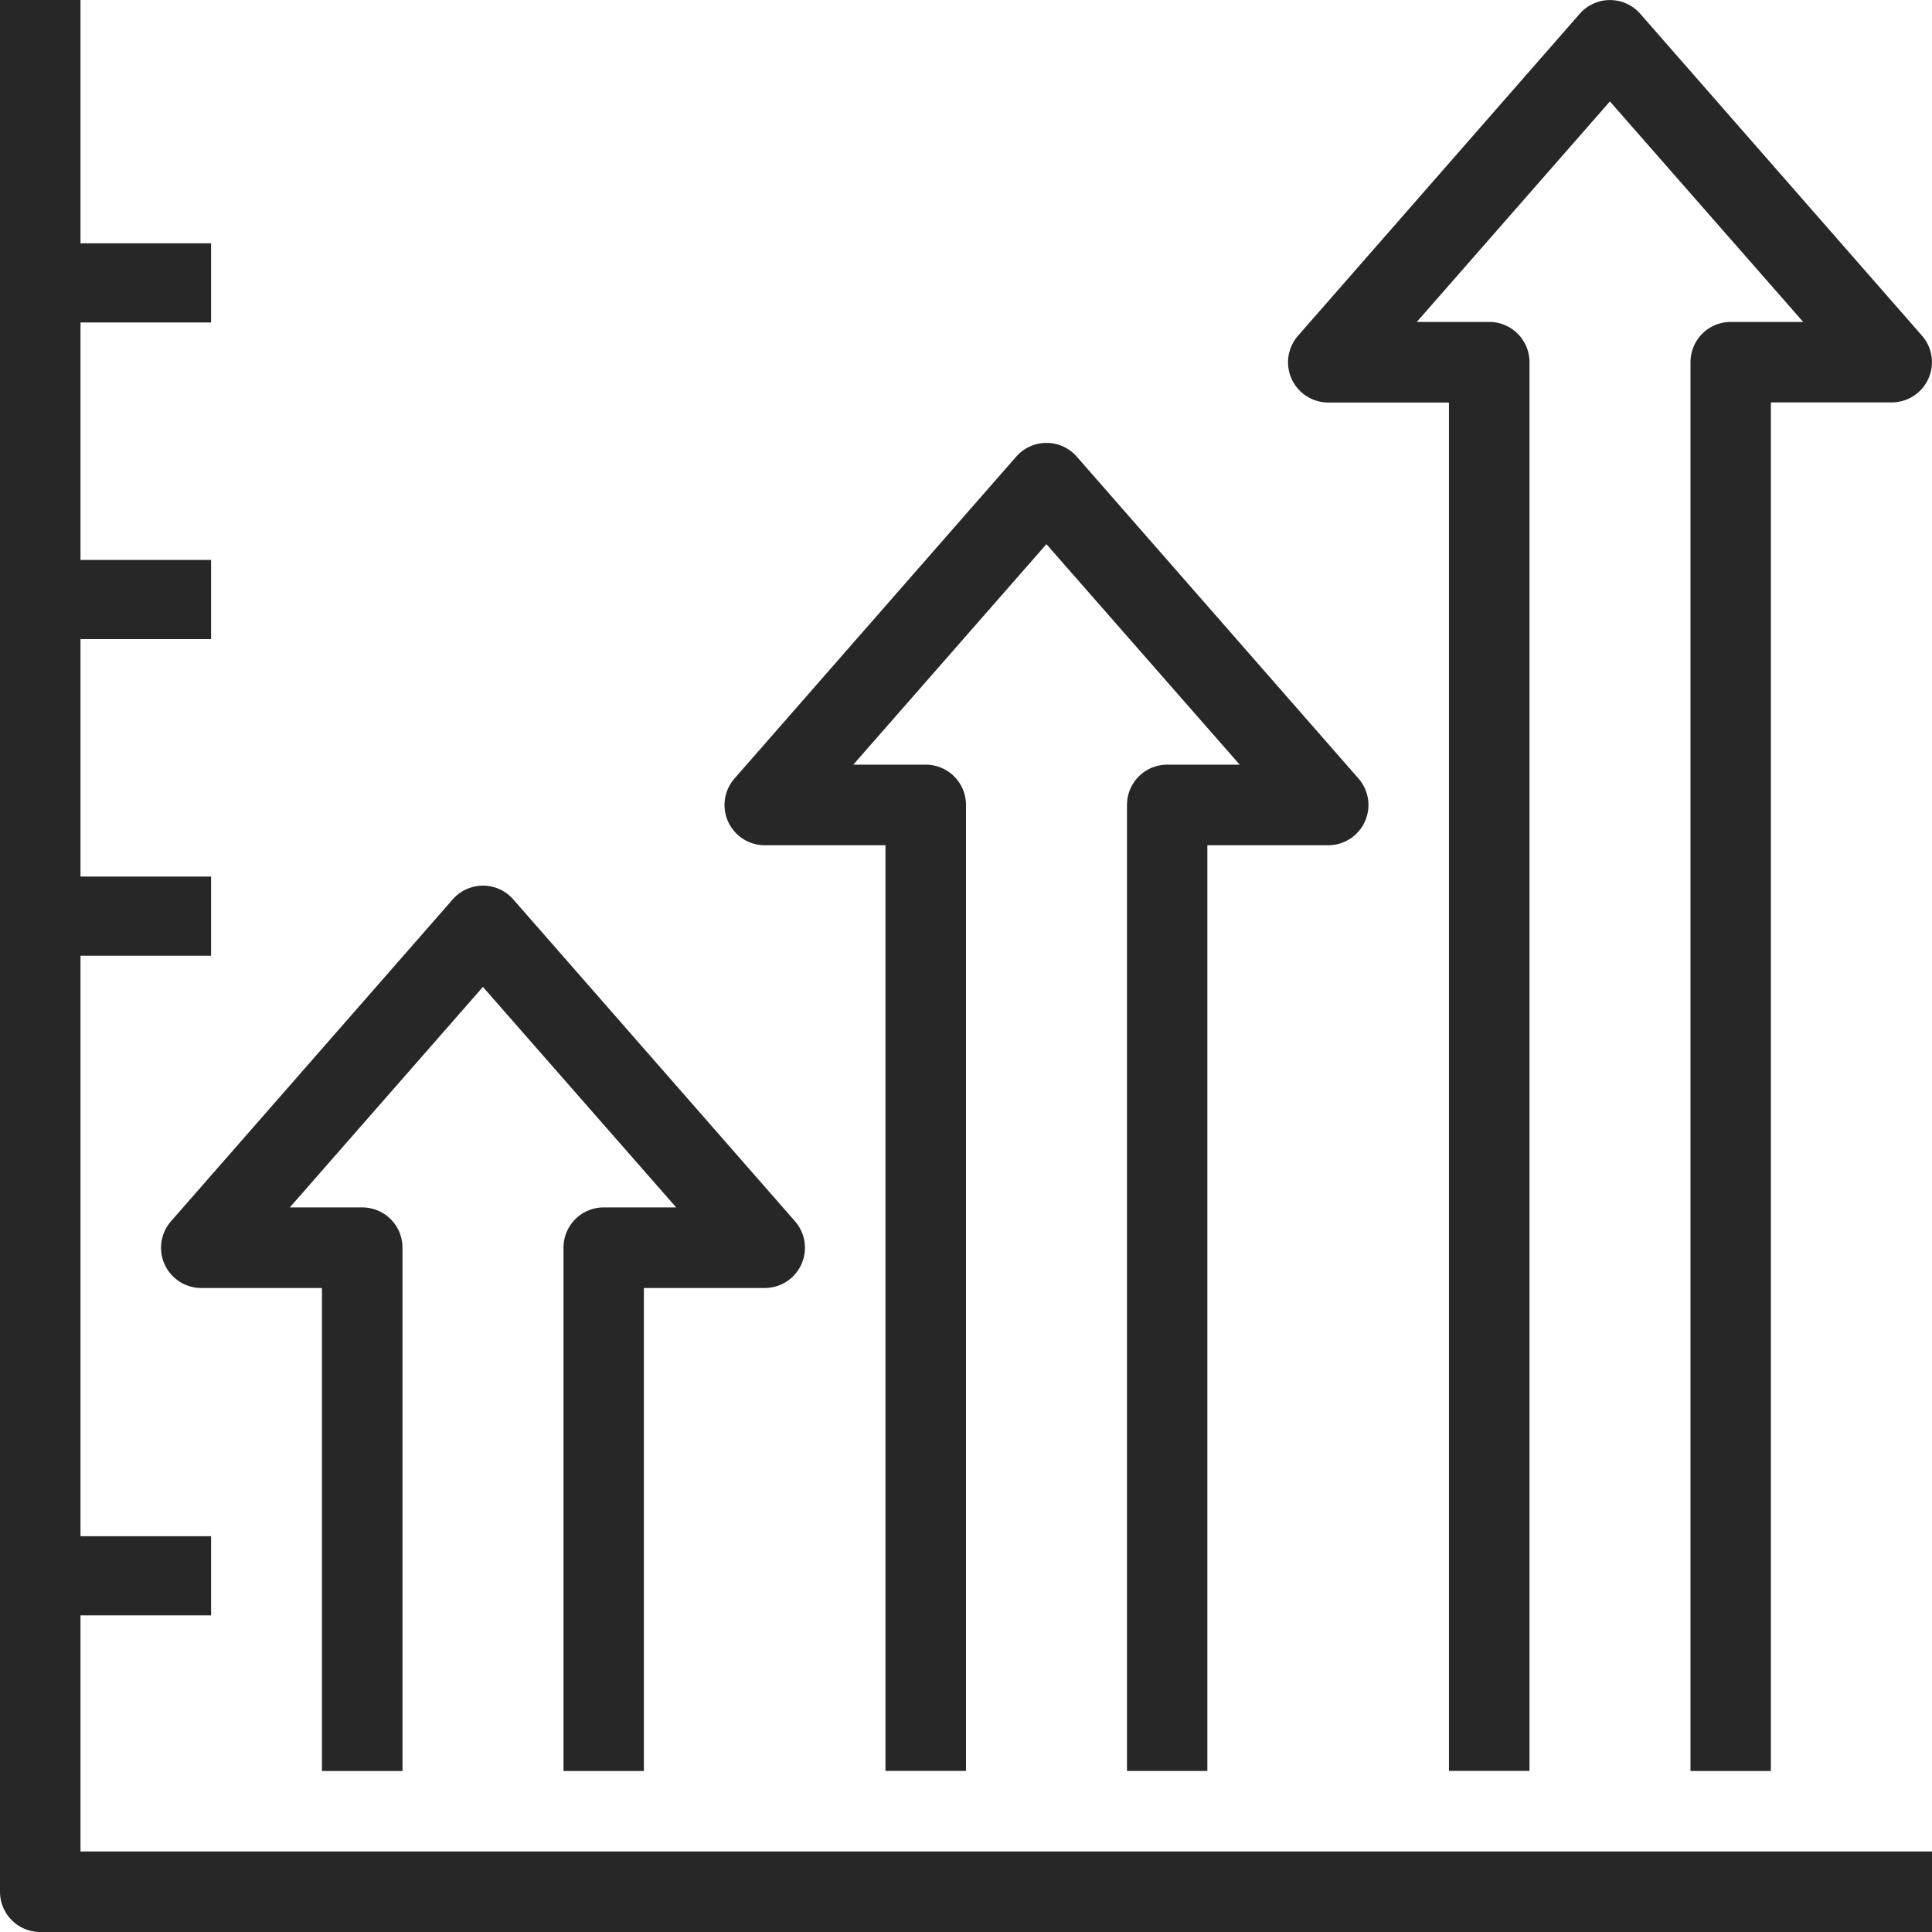 <svg xmlns="http://www.w3.org/2000/svg" width="73.221" height="73.221" viewBox="0 0 73.221 73.221">
  <g id="Group_336" data-name="Group 336" transform="translate(-1388 -4688.39)">
    <g id="Layer_2" data-name="Layer 2" transform="translate(1388 4688.39)">
      <g id="_1" data-name="1">
        <rect id="Rectangle_419" data-name="Rectangle 419" width="6" height="3" transform="translate(2 9.221)" fill="#272727"/>
        <rect id="Rectangle_420" data-name="Rectangle 420" width="6" height="3" transform="translate(2 21.221)" fill="#272727"/>
        <rect id="Rectangle_421" data-name="Rectangle 421" width="6" height="3" transform="translate(2 33.221)" fill="#272727"/>
        <rect id="Rectangle_422" data-name="Rectangle 422" width="6" height="3" transform="translate(2 58.221)" fill="#272727"/>
        <path id="Path_32" data-name="Path 32" d="M73.221,73.221H1.525A1.525,1.525,0,0,1,0,71.7V0H3.051V70.17h70.17Z" fill="#272727"/>
        <path id="Path_33" data-name="Path 33" d="M50.3,67.118H47.254V13.728A1.525,1.525,0,0,1,48.779,12.2h2.746L44.2,3.843,36.881,12.2h2.746a1.525,1.525,0,0,1,1.525,1.525v53.39H38.1V15.254H33.525a1.525,1.525,0,0,1-1.144-2.532L43.059.518a1.525,1.525,0,0,1,2.288,0l10.678,12.2a1.525,1.525,0,0,1-1.144,2.532H50.3Z" transform="translate(16.814 0.001)" fill="#272727"/>
        <path id="Path_34" data-name="Path 34" d="M36.3,61.338H33.254V24.728A1.525,1.525,0,0,1,34.779,23.2h2.746L30.2,14.843,22.881,23.2h2.746a1.525,1.525,0,0,1,1.525,1.525v36.61H24.1V26.254H19.525a1.525,1.525,0,0,1-1.144-2.532l10.678-12.2a1.525,1.525,0,0,1,2.288,0l10.678,12.2a1.525,1.525,0,0,1-1.144,2.532H36.3Z" transform="translate(9.458 5.78)" fill="#272727"/>
        <path id="Path_35" data-name="Path 35" d="M22.3,55.559H19.254V35.728A1.525,1.525,0,0,1,20.779,34.2h2.746L16.2,25.843,8.881,34.2h2.746a1.525,1.525,0,0,1,1.525,1.525V55.559H10.1V37.254H5.525a1.525,1.525,0,0,1-1.144-2.532l10.678-12.2a1.525,1.525,0,0,1,2.288,0l10.678,12.2a1.525,1.525,0,0,1-1.144,2.532H22.3Z" transform="translate(2.102 11.56)" fill="#272727"/>
      </g>
    </g>
  </g>
</svg>

